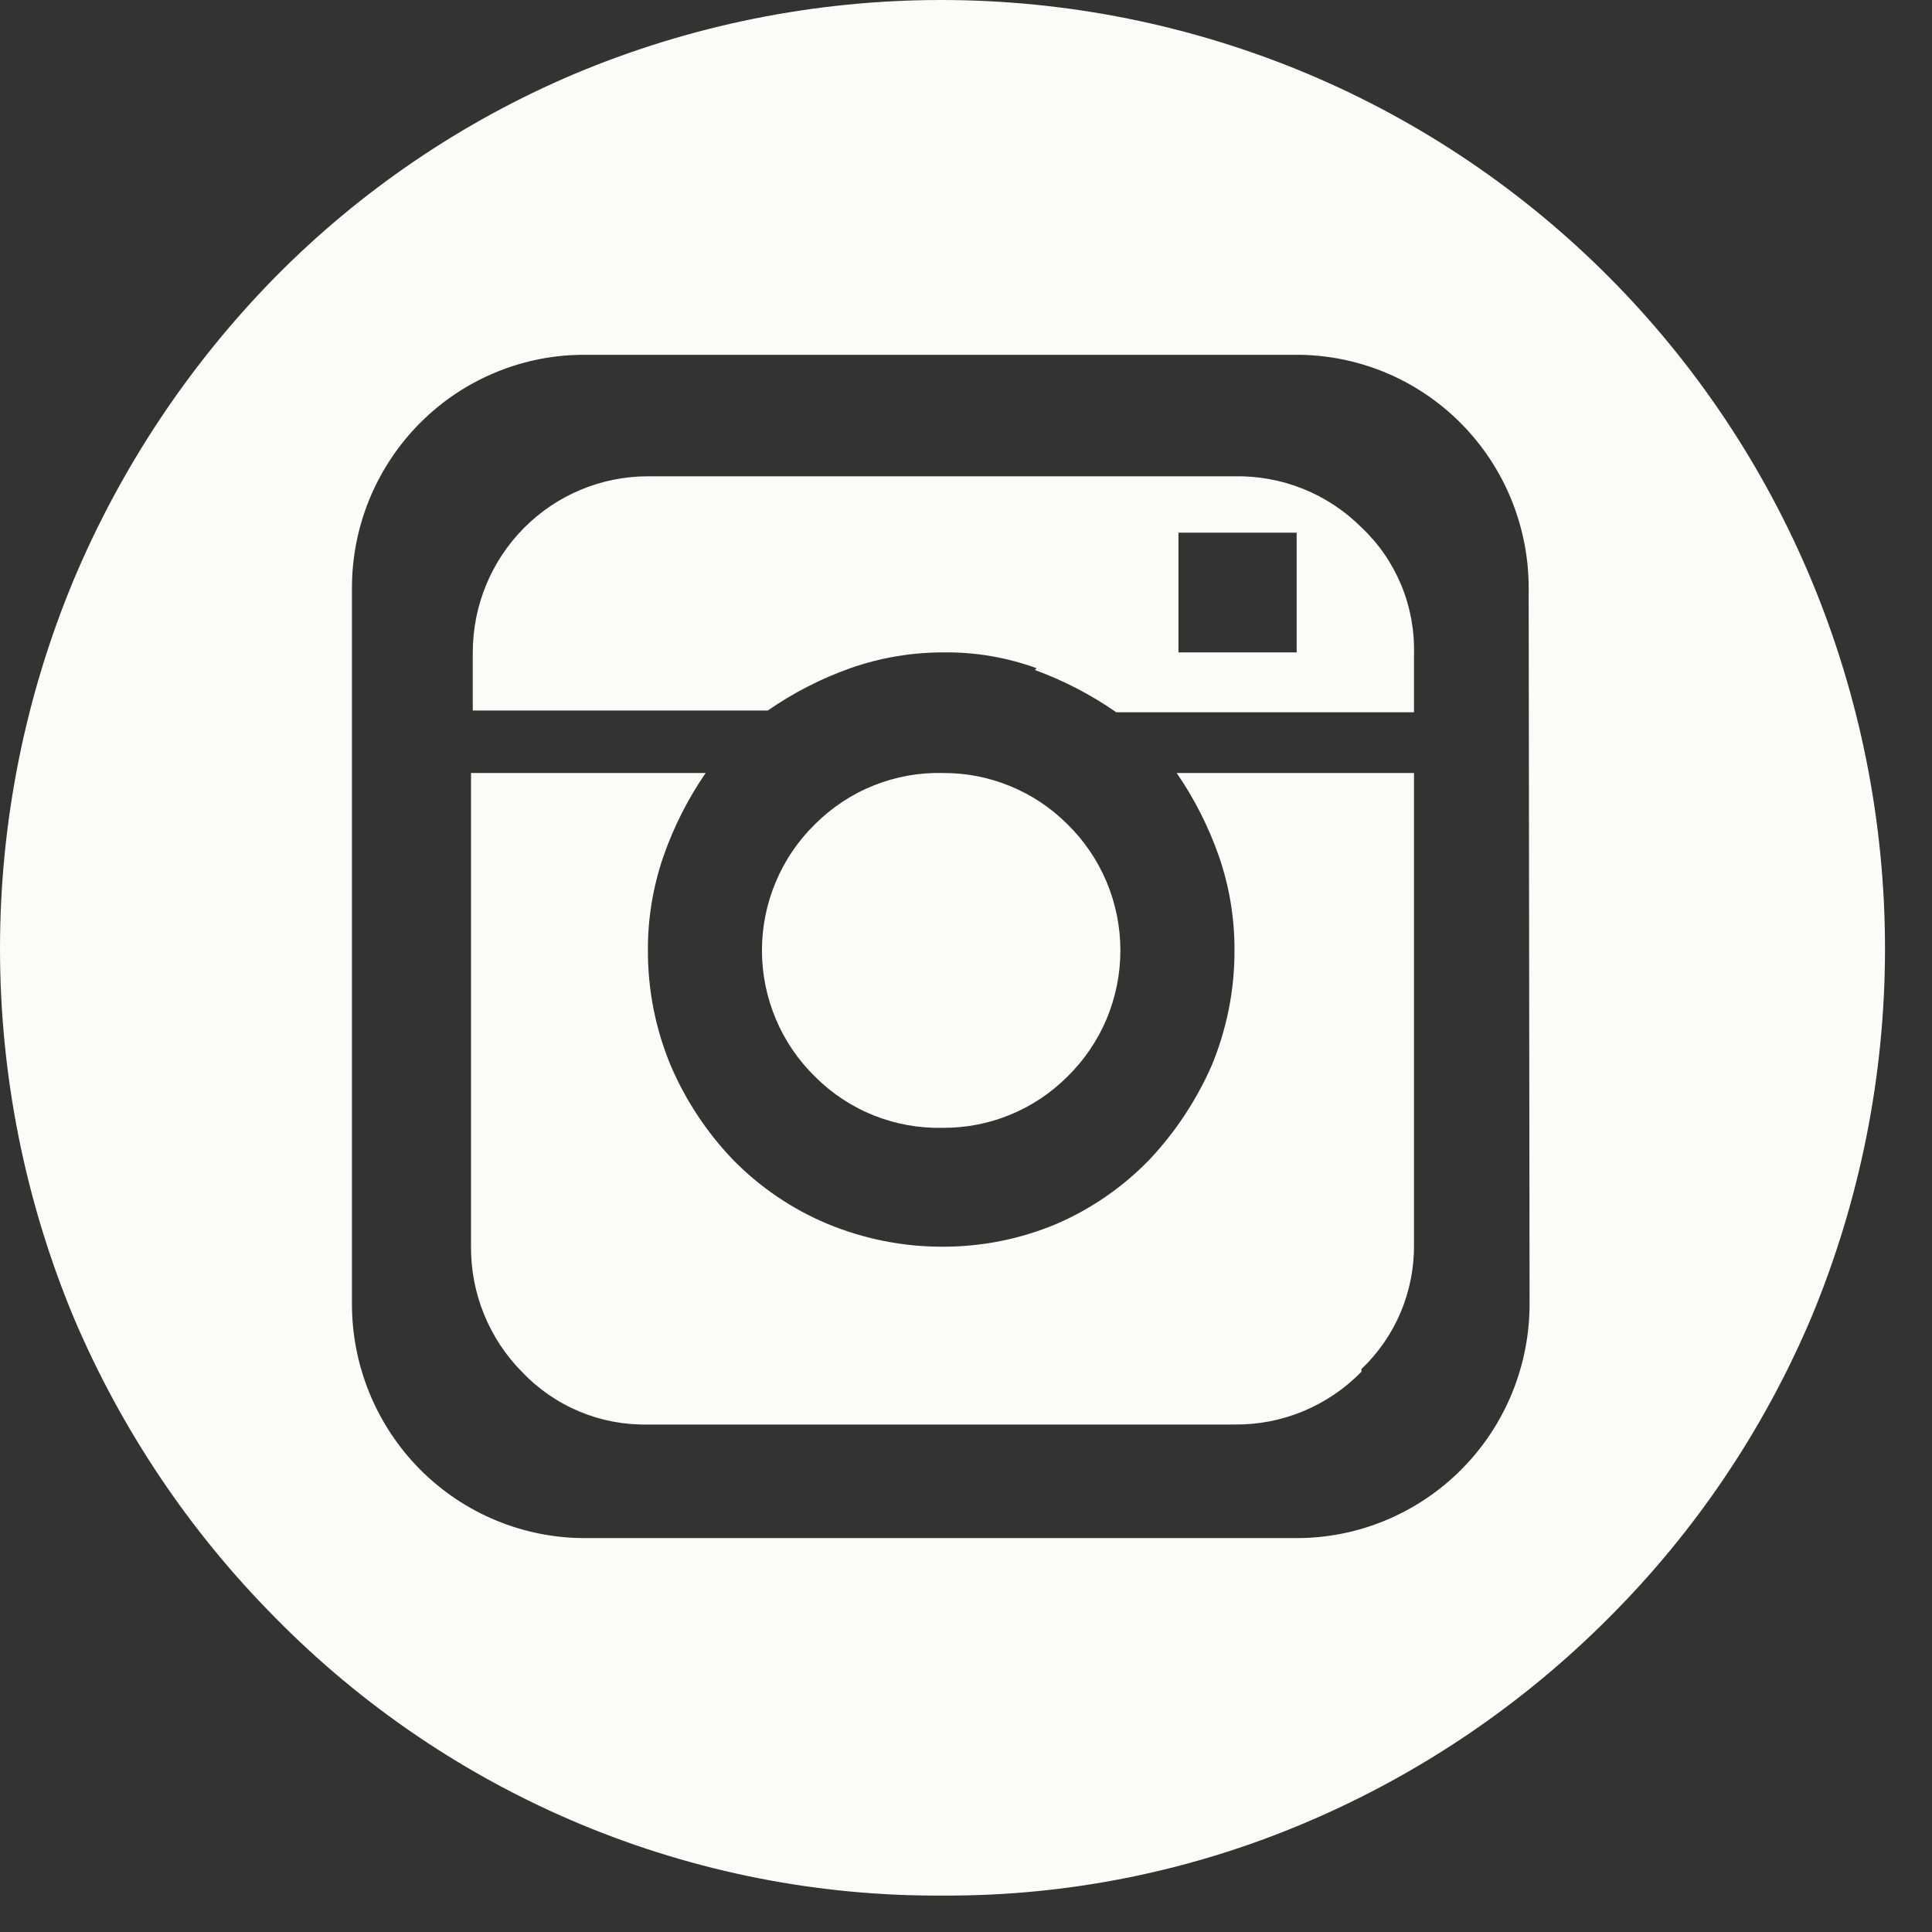 <svg width="34" height="34" viewBox="0 0 34 34" fill="none" xmlns="http://www.w3.org/2000/svg">
<rect x="0" y="0" width="34" height="34" fill="#333333" stroke="none"/>
<path d="M23.019 32.057C24.999 31.212 26.799 29.992 28.32 28.463C29.835 26.95 31.044 25.155 31.879 23.179C32.733 21.125 33.173 18.921 33.173 16.695C33.173 14.469 32.733 12.264 31.879 10.211C30.201 6.188 27.02 2.989 23.019 1.302C20.974 0.442 18.78 0 16.563 0C14.347 0 12.152 0.442 10.107 1.302C8.135 2.138 6.345 3.353 4.838 4.881C3.332 6.416 2.129 8.224 1.294 10.211C0.44 12.264 0 14.469 0 16.695C0 18.921 0.44 21.125 1.294 23.179C2.129 25.151 3.332 26.945 4.838 28.463C6.373 30.026 8.205 31.265 10.224 32.106C12.243 32.947 14.409 33.373 16.594 33.359C18.802 33.37 20.988 32.927 23.019 32.057V32.057ZM26.918 22.916C26.922 23.462 26.818 24.004 26.612 24.51C26.406 25.015 26.102 25.475 25.717 25.861C25.333 26.247 24.876 26.553 24.373 26.76C23.871 26.968 23.332 27.072 22.788 27.068H10.308C9.765 27.07 9.228 26.964 8.727 26.756C8.226 26.548 7.771 26.242 7.388 25.856C7.006 25.469 6.703 25.011 6.498 24.506C6.293 24.001 6.189 23.461 6.194 22.916V10.381C6.189 9.837 6.293 9.297 6.498 8.793C6.704 8.289 7.007 7.832 7.389 7.447C7.772 7.062 8.227 6.757 8.728 6.551C9.229 6.344 9.766 6.24 10.308 6.244H22.773C23.316 6.238 23.854 6.341 24.357 6.546C24.86 6.752 25.317 7.056 25.701 7.441C26.086 7.826 26.39 8.285 26.596 8.789C26.802 9.294 26.907 9.835 26.902 10.381L26.918 22.916ZM23.959 24.093C24.256 23.811 24.492 23.469 24.651 23.091C24.81 22.712 24.889 22.304 24.884 21.893V13.604H20.708C21.018 14.054 21.266 14.544 21.448 15.06C21.633 15.593 21.727 16.154 21.725 16.718C21.728 17.415 21.591 18.105 21.325 18.748C21.057 19.359 20.687 19.92 20.23 20.406C19.765 20.887 19.21 21.271 18.597 21.537C17.963 21.804 17.282 21.941 16.594 21.94C15.896 21.942 15.205 21.805 14.56 21.537C13.936 21.276 13.37 20.891 12.896 20.406C12.435 19.924 12.064 19.362 11.802 18.748C11.535 18.105 11.399 17.415 11.402 16.718C11.4 16.154 11.494 15.593 11.679 15.06C11.86 14.544 12.109 14.054 12.418 13.604H8.289V21.94C8.287 22.347 8.364 22.752 8.518 23.129C8.671 23.507 8.897 23.85 9.183 24.14C9.468 24.441 9.813 24.68 10.195 24.84C10.577 25 10.988 25.078 11.402 25.069H21.725C22.141 25.074 22.553 24.994 22.937 24.834C23.321 24.674 23.669 24.438 23.959 24.14V24.093ZM14.345 14.502C14.049 14.791 13.813 15.137 13.653 15.519C13.492 15.901 13.409 16.311 13.409 16.726C13.409 17.14 13.492 17.551 13.653 17.933C13.813 18.315 14.049 18.66 14.345 18.949C14.64 19.244 14.991 19.476 15.378 19.63C15.765 19.784 16.178 19.858 16.594 19.848C17 19.85 17.402 19.772 17.777 19.618C18.153 19.464 18.494 19.236 18.782 18.949C19.078 18.66 19.313 18.315 19.474 17.933C19.634 17.551 19.717 17.14 19.717 16.726C19.717 16.311 19.634 15.901 19.474 15.519C19.313 15.137 19.078 14.791 18.782 14.502C18.494 14.215 18.153 13.988 17.777 13.834C17.402 13.68 17 13.601 16.594 13.604C16.178 13.593 15.765 13.667 15.378 13.822C14.991 13.976 14.64 14.208 14.345 14.502ZM18.212 11.791C18.719 11.976 19.201 12.226 19.645 12.535H24.884V11.512C24.895 11.096 24.819 10.681 24.66 10.297C24.5 9.912 24.262 9.566 23.959 9.281C23.666 8.988 23.317 8.758 22.933 8.603C22.549 8.449 22.139 8.374 21.725 8.382H11.402C10.584 8.382 9.8 8.709 9.222 9.29C8.645 9.871 8.32 10.659 8.32 11.481V12.504H13.512C13.96 12.193 14.447 11.943 14.961 11.76C15.496 11.572 16.058 11.478 16.625 11.481C17.177 11.476 17.724 11.571 18.243 11.76L18.212 11.791ZM20.739 9.374H22.819V11.481H20.739V9.374Z" fill="#FBFBFA"/>
</svg>
